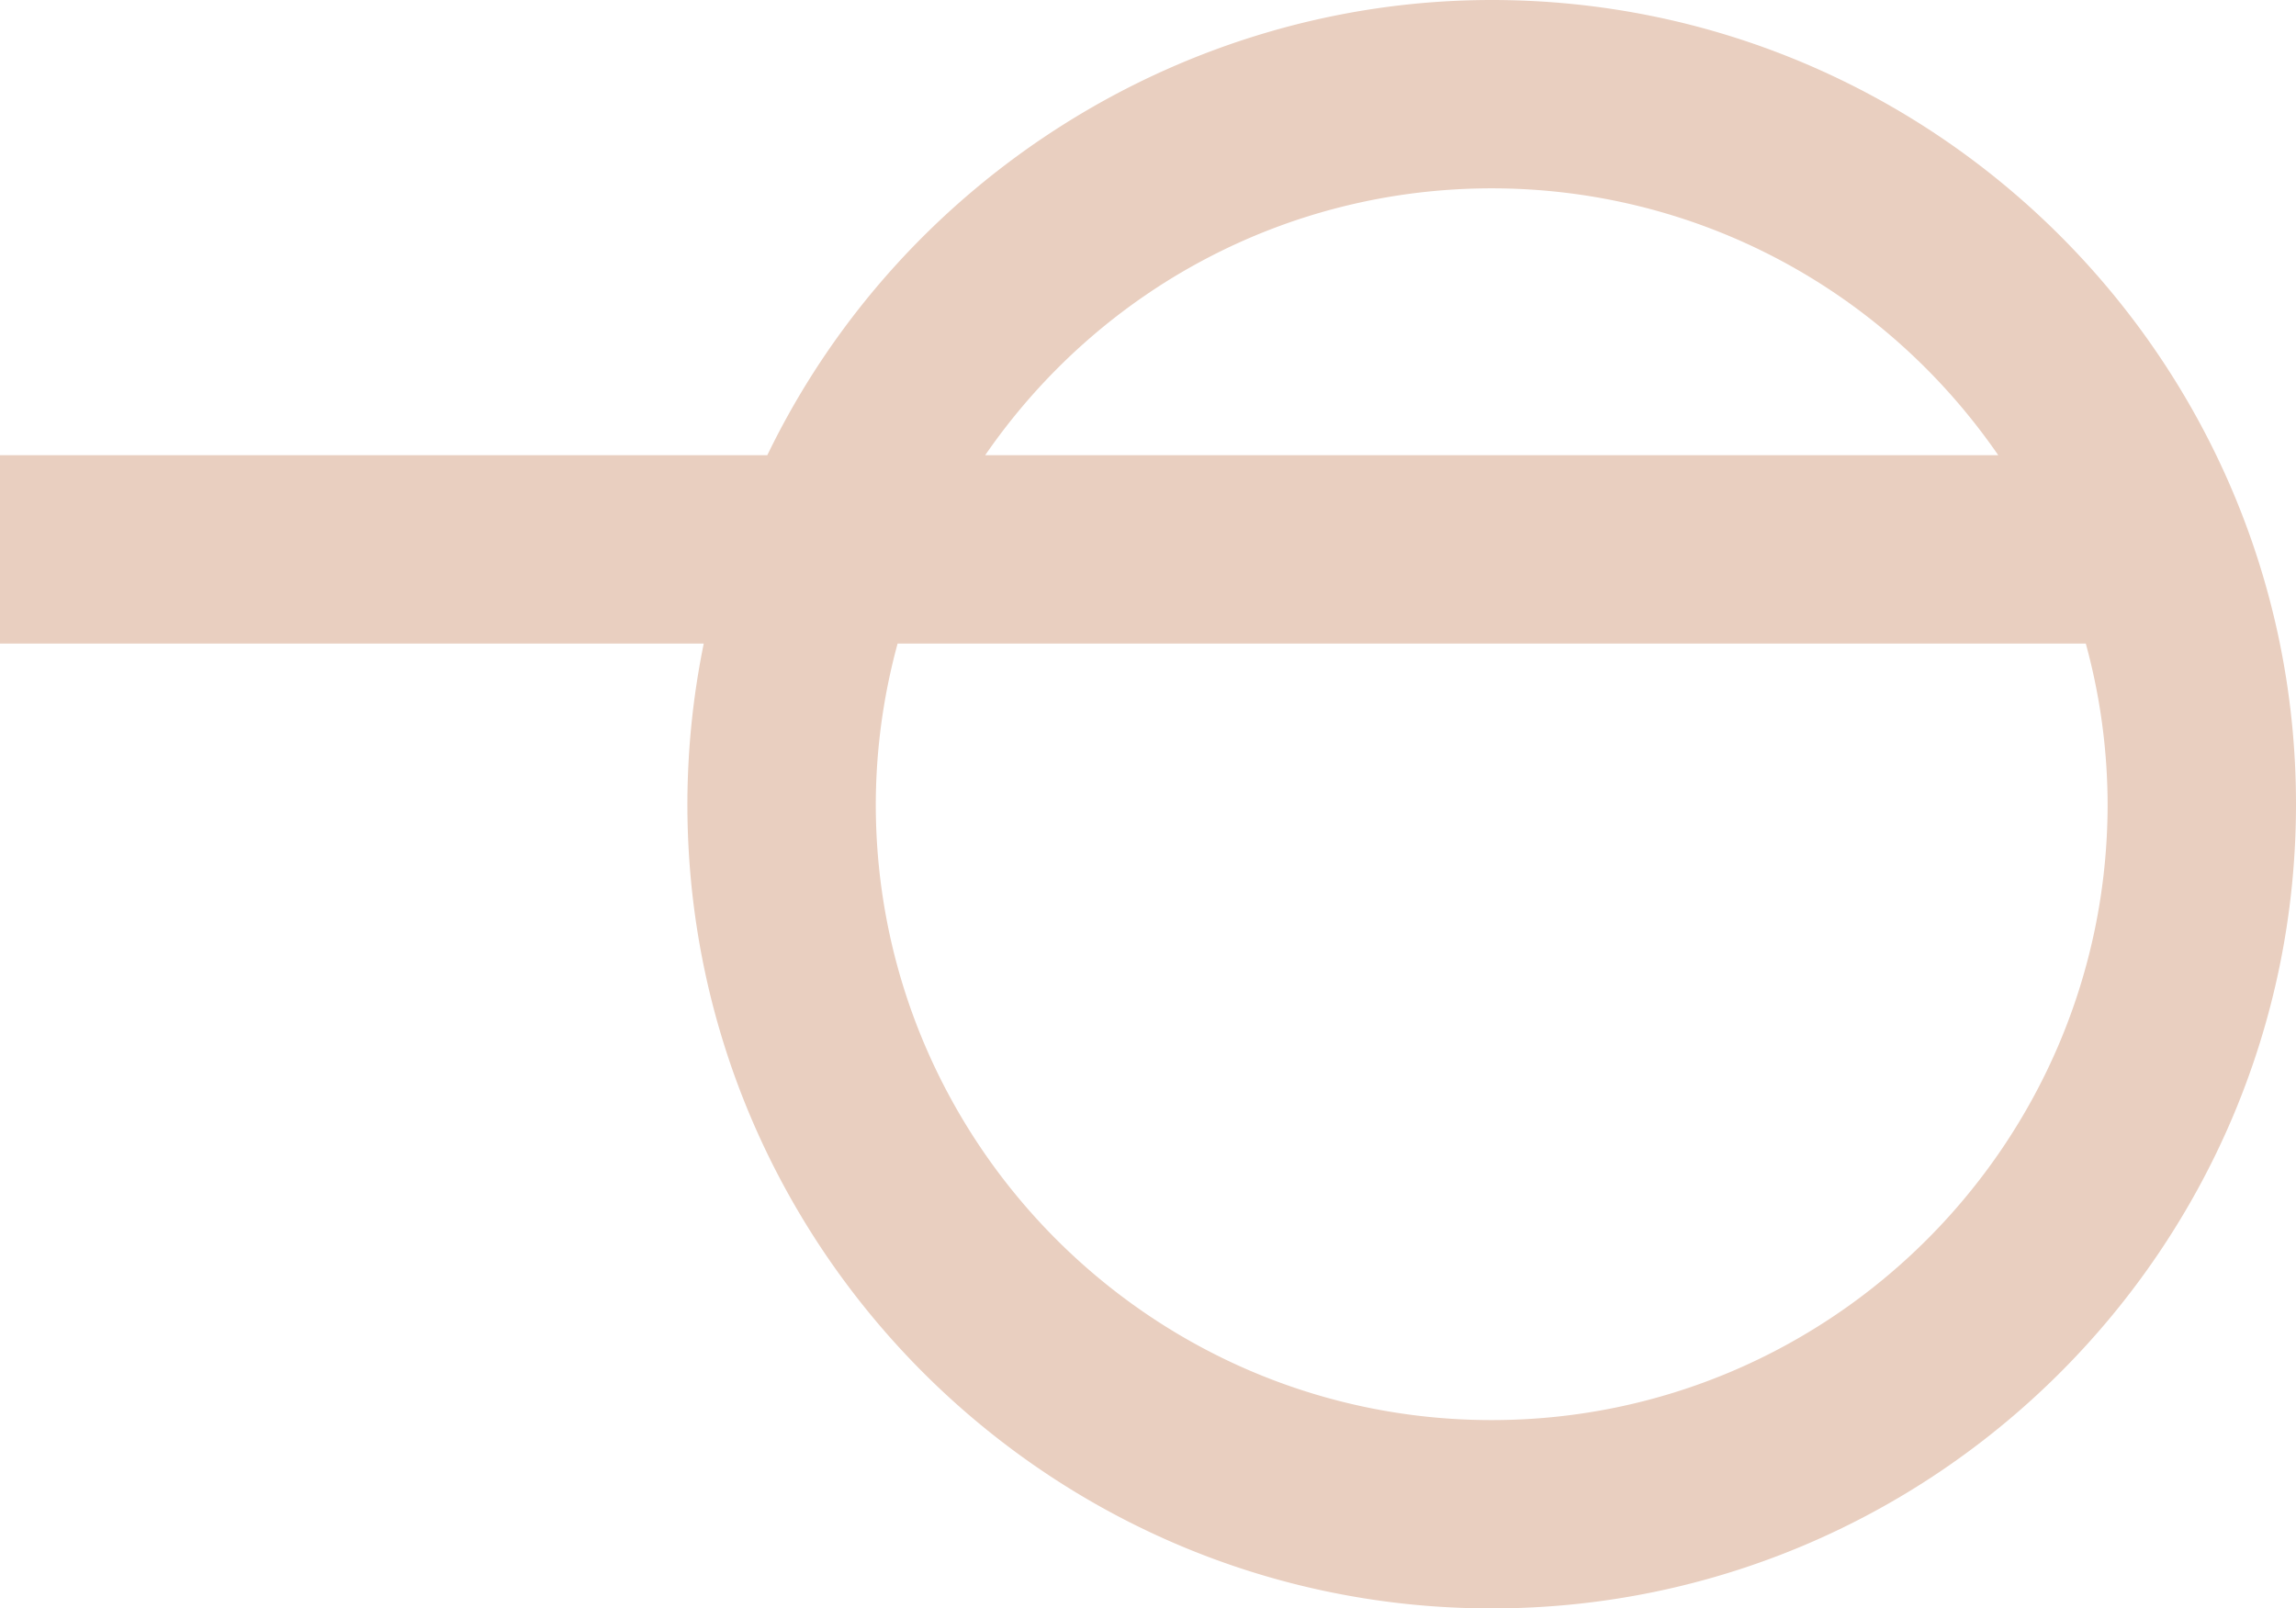 <svg id="Camada_1" data-name="Camada 1" xmlns="http://www.w3.org/2000/svg" viewBox="0 0 1150.72 806.18"><defs><style>.cls-1{fill:#e9cfc0;}</style></defs><path id="Caminho_482" data-name="Caminho 482" class="cls-1" d="M1150.72,403.09C1150.72,180.82,969.89,0,747.62,0,593.78,0,451.68,89.42,384.56,228.16H0v94.4H352.71a404.14,404.14,0,0,0-8.2,80.53c0,222.28,180.84,403.09,403.1,403.09S1150.72,625.37,1150.72,403.09ZM747.61,711.78c-170.2,0-308.68-138.49-308.68-308.69a307.65,307.65,0,0,1,10.94-80.52h595.5a307.22,307.22,0,0,1,10.93,80.52C1056.3,573.29,917.83,711.78,747.61,711.78ZM1001.5,228.16H493.75c57.91-83.95,152-133.76,253.86-133.76S943.58,144.21,1001.5,228.16Z"/></svg>